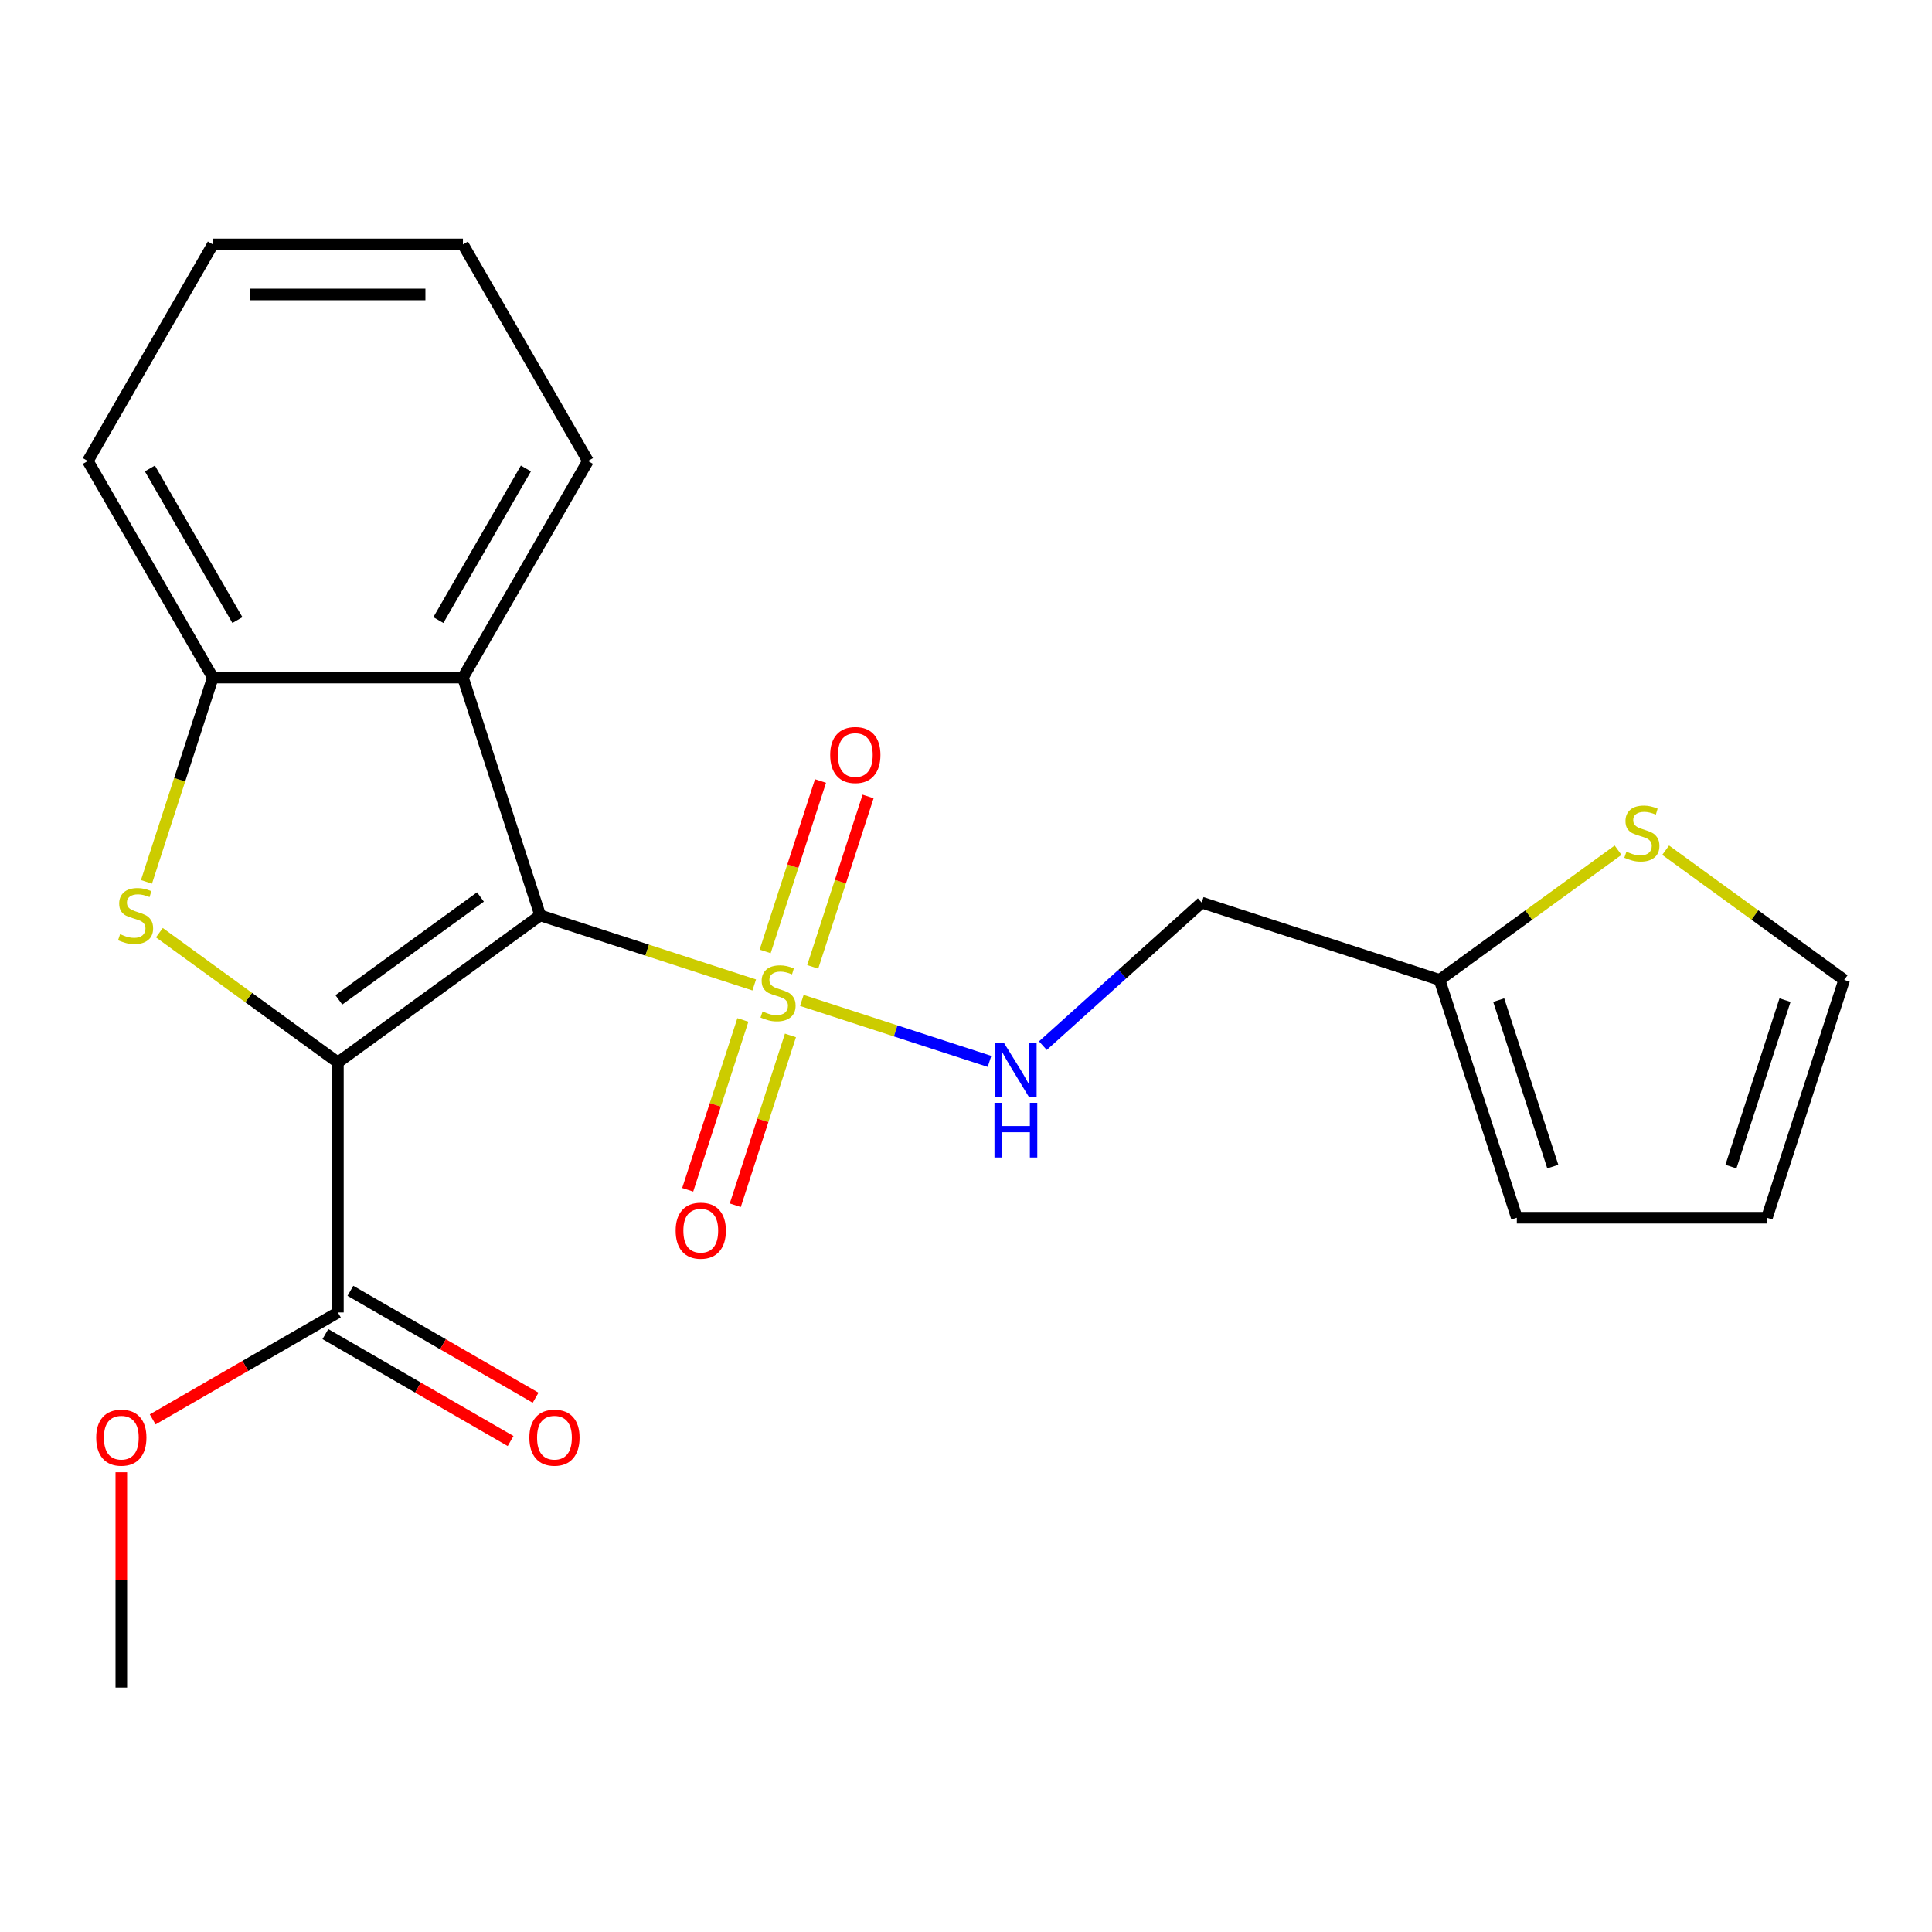 <?xml version='1.0' encoding='iso-8859-1'?>
<svg version='1.1' baseProfile='full'
              xmlns='http://www.w3.org/2000/svg'
                      xmlns:rdkit='http://www.rdkit.org/xml'
                      xmlns:xlink='http://www.w3.org/1999/xlink'
                  xml:space='preserve'
width='1000px' height='1000px' viewBox='0 0 1000 1000'>
<!-- END OF HEADER -->
<rect style='opacity:1.0;fill:#FFFFFF;stroke:none' width='1000' height='1000' x='0' y='0'> </rect>
<path class='bond-0' d='M 174.893,549.891 L 279.61,473.81' style='fill:none;fill-rule:evenodd;stroke:#000000;stroke-width:6px;stroke-linecap:butt;stroke-linejoin:miter;stroke-opacity:1' />
<path class='bond-0' d='M 175.384,517.536 L 248.686,464.278' style='fill:none;fill-rule:evenodd;stroke:#000000;stroke-width:6px;stroke-linecap:butt;stroke-linejoin:miter;stroke-opacity:1' />
<path class='bond-2' d='M 174.893,549.891 L 128.692,516.325' style='fill:none;fill-rule:evenodd;stroke:#000000;stroke-width:6px;stroke-linecap:butt;stroke-linejoin:miter;stroke-opacity:1' />
<path class='bond-2' d='M 128.692,516.325 L 82.491,482.758' style='fill:none;fill-rule:evenodd;stroke:#CCCC00;stroke-width:6px;stroke-linecap:butt;stroke-linejoin:miter;stroke-opacity:1' />
<path class='bond-5' d='M 174.893,549.891 L 174.893,679.33' style='fill:none;fill-rule:evenodd;stroke:#000000;stroke-width:6px;stroke-linecap:butt;stroke-linejoin:miter;stroke-opacity:1' />
<path class='bond-1' d='M 279.61,473.81 L 335.004,491.808' style='fill:none;fill-rule:evenodd;stroke:#000000;stroke-width:6px;stroke-linecap:butt;stroke-linejoin:miter;stroke-opacity:1' />
<path class='bond-1' d='M 335.004,491.808 L 390.397,509.807' style='fill:none;fill-rule:evenodd;stroke:#CCCC00;stroke-width:6px;stroke-linecap:butt;stroke-linejoin:miter;stroke-opacity:1' />
<path class='bond-3' d='M 279.61,473.81 L 239.612,350.707' style='fill:none;fill-rule:evenodd;stroke:#000000;stroke-width:6px;stroke-linecap:butt;stroke-linejoin:miter;stroke-opacity:1' />
<path class='bond-6' d='M 415.029,517.81 L 463.596,533.59' style='fill:none;fill-rule:evenodd;stroke:#CCCC00;stroke-width:6px;stroke-linecap:butt;stroke-linejoin:miter;stroke-opacity:1' />
<path class='bond-6' d='M 463.596,533.59 L 512.164,549.371' style='fill:none;fill-rule:evenodd;stroke:#0000FF;stroke-width:6px;stroke-linecap:butt;stroke-linejoin:miter;stroke-opacity:1' />
<path class='bond-8' d='M 384.517,527.924 L 370.235,571.878' style='fill:none;fill-rule:evenodd;stroke:#CCCC00;stroke-width:6px;stroke-linecap:butt;stroke-linejoin:miter;stroke-opacity:1' />
<path class='bond-8' d='M 370.235,571.878 L 355.954,615.832' style='fill:none;fill-rule:evenodd;stroke:#FF0000;stroke-width:6px;stroke-linecap:butt;stroke-linejoin:miter;stroke-opacity:1' />
<path class='bond-8' d='M 409.137,535.924 L 394.856,579.878' style='fill:none;fill-rule:evenodd;stroke:#CCCC00;stroke-width:6px;stroke-linecap:butt;stroke-linejoin:miter;stroke-opacity:1' />
<path class='bond-8' d='M 394.856,579.878 L 380.574,623.831' style='fill:none;fill-rule:evenodd;stroke:#FF0000;stroke-width:6px;stroke-linecap:butt;stroke-linejoin:miter;stroke-opacity:1' />
<path class='bond-9' d='M 420.663,500.452 L 434.993,456.348' style='fill:none;fill-rule:evenodd;stroke:#CCCC00;stroke-width:6px;stroke-linecap:butt;stroke-linejoin:miter;stroke-opacity:1' />
<path class='bond-9' d='M 434.993,456.348 L 449.323,412.245' style='fill:none;fill-rule:evenodd;stroke:#FF0000;stroke-width:6px;stroke-linecap:butt;stroke-linejoin:miter;stroke-opacity:1' />
<path class='bond-9' d='M 396.042,492.452 L 410.372,448.349' style='fill:none;fill-rule:evenodd;stroke:#CCCC00;stroke-width:6px;stroke-linecap:butt;stroke-linejoin:miter;stroke-opacity:1' />
<path class='bond-9' d='M 410.372,448.349 L 424.702,404.245' style='fill:none;fill-rule:evenodd;stroke:#FF0000;stroke-width:6px;stroke-linecap:butt;stroke-linejoin:miter;stroke-opacity:1' />
<path class='bond-4' d='M 75.814,456.454 L 92.994,403.58' style='fill:none;fill-rule:evenodd;stroke:#CCCC00;stroke-width:6px;stroke-linecap:butt;stroke-linejoin:miter;stroke-opacity:1' />
<path class='bond-4' d='M 92.994,403.58 L 110.174,350.707' style='fill:none;fill-rule:evenodd;stroke:#000000;stroke-width:6px;stroke-linecap:butt;stroke-linejoin:miter;stroke-opacity:1' />
<path class='bond-17' d='M 239.612,350.707 L 304.331,238.61' style='fill:none;fill-rule:evenodd;stroke:#000000;stroke-width:6px;stroke-linecap:butt;stroke-linejoin:miter;stroke-opacity:1' />
<path class='bond-17' d='M 226.9,320.948 L 272.204,242.481' style='fill:none;fill-rule:evenodd;stroke:#000000;stroke-width:6px;stroke-linecap:butt;stroke-linejoin:miter;stroke-opacity:1' />
<path class='bond-22' d='M 239.612,350.707 L 110.174,350.707' style='fill:none;fill-rule:evenodd;stroke:#000000;stroke-width:6px;stroke-linecap:butt;stroke-linejoin:miter;stroke-opacity:1' />
<path class='bond-18' d='M 110.174,350.707 L 45.455,238.61' style='fill:none;fill-rule:evenodd;stroke:#000000;stroke-width:6px;stroke-linecap:butt;stroke-linejoin:miter;stroke-opacity:1' />
<path class='bond-18' d='M 122.885,320.948 L 77.582,242.481' style='fill:none;fill-rule:evenodd;stroke:#000000;stroke-width:6px;stroke-linecap:butt;stroke-linejoin:miter;stroke-opacity:1' />
<path class='bond-13' d='M 168.421,690.539 L 216.351,718.212' style='fill:none;fill-rule:evenodd;stroke:#000000;stroke-width:6px;stroke-linecap:butt;stroke-linejoin:miter;stroke-opacity:1' />
<path class='bond-13' d='M 216.351,718.212 L 264.281,745.884' style='fill:none;fill-rule:evenodd;stroke:#FF0000;stroke-width:6px;stroke-linecap:butt;stroke-linejoin:miter;stroke-opacity:1' />
<path class='bond-13' d='M 181.365,668.12 L 229.295,695.792' style='fill:none;fill-rule:evenodd;stroke:#000000;stroke-width:6px;stroke-linecap:butt;stroke-linejoin:miter;stroke-opacity:1' />
<path class='bond-13' d='M 229.295,695.792 L 277.225,723.465' style='fill:none;fill-rule:evenodd;stroke:#FF0000;stroke-width:6px;stroke-linecap:butt;stroke-linejoin:miter;stroke-opacity:1' />
<path class='bond-16' d='M 174.893,679.33 L 126.962,707.002' style='fill:none;fill-rule:evenodd;stroke:#000000;stroke-width:6px;stroke-linecap:butt;stroke-linejoin:miter;stroke-opacity:1' />
<path class='bond-16' d='M 126.962,707.002 L 79.032,734.675' style='fill:none;fill-rule:evenodd;stroke:#FF0000;stroke-width:6px;stroke-linecap:butt;stroke-linejoin:miter;stroke-opacity:1' />
<path class='bond-11' d='M 539.792,541.223 L 580.9,504.209' style='fill:none;fill-rule:evenodd;stroke:#0000FF;stroke-width:6px;stroke-linecap:butt;stroke-linejoin:miter;stroke-opacity:1' />
<path class='bond-11' d='M 580.9,504.209 L 622.007,467.196' style='fill:none;fill-rule:evenodd;stroke:#000000;stroke-width:6px;stroke-linecap:butt;stroke-linejoin:miter;stroke-opacity:1' />
<path class='bond-7' d='M 745.11,507.194 L 622.007,467.196' style='fill:none;fill-rule:evenodd;stroke:#000000;stroke-width:6px;stroke-linecap:butt;stroke-linejoin:miter;stroke-opacity:1' />
<path class='bond-10' d='M 745.11,507.194 L 791.311,473.627' style='fill:none;fill-rule:evenodd;stroke:#000000;stroke-width:6px;stroke-linecap:butt;stroke-linejoin:miter;stroke-opacity:1' />
<path class='bond-10' d='M 791.311,473.627 L 837.512,440.061' style='fill:none;fill-rule:evenodd;stroke:#CCCC00;stroke-width:6px;stroke-linecap:butt;stroke-linejoin:miter;stroke-opacity:1' />
<path class='bond-14' d='M 745.11,507.194 L 785.109,630.297' style='fill:none;fill-rule:evenodd;stroke:#000000;stroke-width:6px;stroke-linecap:butt;stroke-linejoin:miter;stroke-opacity:1' />
<path class='bond-14' d='M 775.731,517.66 L 803.73,603.832' style='fill:none;fill-rule:evenodd;stroke:#000000;stroke-width:6px;stroke-linecap:butt;stroke-linejoin:miter;stroke-opacity:1' />
<path class='bond-12' d='M 862.144,440.061 L 908.345,473.627' style='fill:none;fill-rule:evenodd;stroke:#CCCC00;stroke-width:6px;stroke-linecap:butt;stroke-linejoin:miter;stroke-opacity:1' />
<path class='bond-12' d='M 908.345,473.627 L 954.545,507.194' style='fill:none;fill-rule:evenodd;stroke:#000000;stroke-width:6px;stroke-linecap:butt;stroke-linejoin:miter;stroke-opacity:1' />
<path class='bond-24' d='M 954.545,507.194 L 914.547,630.297' style='fill:none;fill-rule:evenodd;stroke:#000000;stroke-width:6px;stroke-linecap:butt;stroke-linejoin:miter;stroke-opacity:1' />
<path class='bond-24' d='M 923.925,517.66 L 895.926,603.832' style='fill:none;fill-rule:evenodd;stroke:#000000;stroke-width:6px;stroke-linecap:butt;stroke-linejoin:miter;stroke-opacity:1' />
<path class='bond-15' d='M 785.109,630.297 L 914.547,630.297' style='fill:none;fill-rule:evenodd;stroke:#000000;stroke-width:6px;stroke-linecap:butt;stroke-linejoin:miter;stroke-opacity:1' />
<path class='bond-19' d='M 62.796,762.044 L 62.796,817.766' style='fill:none;fill-rule:evenodd;stroke:#FF0000;stroke-width:6px;stroke-linecap:butt;stroke-linejoin:miter;stroke-opacity:1' />
<path class='bond-19' d='M 62.796,817.766 L 62.796,873.487' style='fill:none;fill-rule:evenodd;stroke:#000000;stroke-width:6px;stroke-linecap:butt;stroke-linejoin:miter;stroke-opacity:1' />
<path class='bond-20' d='M 304.331,238.61 L 239.612,126.513' style='fill:none;fill-rule:evenodd;stroke:#000000;stroke-width:6px;stroke-linecap:butt;stroke-linejoin:miter;stroke-opacity:1' />
<path class='bond-21' d='M 45.455,238.61 L 110.174,126.513' style='fill:none;fill-rule:evenodd;stroke:#000000;stroke-width:6px;stroke-linecap:butt;stroke-linejoin:miter;stroke-opacity:1' />
<path class='bond-23' d='M 239.612,126.513 L 110.174,126.513' style='fill:none;fill-rule:evenodd;stroke:#000000;stroke-width:6px;stroke-linecap:butt;stroke-linejoin:miter;stroke-opacity:1' />
<path class='bond-23' d='M 220.196,152.401 L 129.589,152.401' style='fill:none;fill-rule:evenodd;stroke:#000000;stroke-width:6px;stroke-linecap:butt;stroke-linejoin:miter;stroke-opacity:1' />
<path  class='atom-2' d='M 394.713 523.528
Q 395.033 523.648, 396.353 524.208
Q 397.673 524.768, 399.113 525.128
Q 400.593 525.448, 402.033 525.448
Q 404.713 525.448, 406.273 524.168
Q 407.833 522.848, 407.833 520.568
Q 407.833 519.008, 407.033 518.048
Q 406.273 517.088, 405.073 516.568
Q 403.873 516.048, 401.873 515.448
Q 399.353 514.688, 397.833 513.968
Q 396.353 513.248, 395.273 511.728
Q 394.233 510.208, 394.233 507.648
Q 394.233 504.088, 396.633 501.888
Q 399.073 499.688, 403.873 499.688
Q 407.153 499.688, 410.873 501.248
L 409.953 504.328
Q 406.553 502.928, 403.993 502.928
Q 401.233 502.928, 399.713 504.088
Q 398.193 505.208, 398.233 507.168
Q 398.233 508.688, 398.993 509.608
Q 399.793 510.528, 400.913 511.048
Q 402.073 511.568, 403.993 512.168
Q 406.553 512.968, 408.073 513.768
Q 409.593 514.568, 410.673 516.208
Q 411.793 517.808, 411.793 520.568
Q 411.793 524.488, 409.153 526.608
Q 406.553 528.688, 402.193 528.688
Q 399.673 528.688, 397.753 528.128
Q 395.873 527.608, 393.633 526.688
L 394.713 523.528
' fill='#CCCC00'/>
<path  class='atom-3' d='M 62.175 483.53
Q 62.495 483.65, 63.815 484.21
Q 65.135 484.77, 66.575 485.13
Q 68.055 485.45, 69.495 485.45
Q 72.175 485.45, 73.735 484.17
Q 75.295 482.85, 75.295 480.57
Q 75.295 479.01, 74.495 478.05
Q 73.735 477.09, 72.535 476.57
Q 71.335 476.05, 69.335 475.45
Q 66.815 474.69, 65.295 473.97
Q 63.815 473.25, 62.735 471.73
Q 61.695 470.21, 61.695 467.65
Q 61.695 464.09, 64.095 461.89
Q 66.535 459.69, 71.335 459.69
Q 74.615 459.69, 78.335 461.25
L 77.415 464.33
Q 74.015 462.93, 71.455 462.93
Q 68.695 462.93, 67.175 464.09
Q 65.655 465.21, 65.695 467.17
Q 65.695 468.69, 66.455 469.61
Q 67.255 470.53, 68.375 471.05
Q 69.535 471.57, 71.455 472.17
Q 74.015 472.97, 75.535 473.77
Q 77.055 474.57, 78.135 476.21
Q 79.255 477.81, 79.255 480.57
Q 79.255 484.49, 76.615 486.61
Q 74.015 488.69, 69.655 488.69
Q 67.135 488.69, 65.215 488.13
Q 63.335 487.61, 61.095 486.69
L 62.175 483.53
' fill='#CCCC00'/>
<path  class='atom-7' d='M 519.556 539.647
L 528.836 554.647
Q 529.756 556.127, 531.236 558.807
Q 532.716 561.487, 532.796 561.647
L 532.796 539.647
L 536.556 539.647
L 536.556 567.967
L 532.676 567.967
L 522.716 551.567
Q 521.556 549.647, 520.316 547.447
Q 519.116 545.247, 518.756 544.567
L 518.756 567.967
L 515.076 567.967
L 515.076 539.647
L 519.556 539.647
' fill='#0000FF'/>
<path  class='atom-7' d='M 514.736 570.799
L 518.576 570.799
L 518.576 582.839
L 533.056 582.839
L 533.056 570.799
L 536.896 570.799
L 536.896 599.119
L 533.056 599.119
L 533.056 586.039
L 518.576 586.039
L 518.576 599.119
L 514.736 599.119
L 514.736 570.799
' fill='#0000FF'/>
<path  class='atom-9' d='M 349.715 636.991
Q 349.715 630.191, 353.075 626.391
Q 356.435 622.591, 362.715 622.591
Q 368.995 622.591, 372.355 626.391
Q 375.715 630.191, 375.715 636.991
Q 375.715 643.871, 372.315 647.791
Q 368.915 651.671, 362.715 651.671
Q 356.475 651.671, 353.075 647.791
Q 349.715 643.911, 349.715 636.991
M 362.715 648.471
Q 367.035 648.471, 369.355 645.591
Q 371.715 642.671, 371.715 636.991
Q 371.715 631.431, 369.355 628.631
Q 367.035 625.791, 362.715 625.791
Q 358.395 625.791, 356.035 628.591
Q 353.715 631.391, 353.715 636.991
Q 353.715 642.711, 356.035 645.591
Q 358.395 648.471, 362.715 648.471
' fill='#FF0000'/>
<path  class='atom-10' d='M 429.712 390.785
Q 429.712 383.985, 433.072 380.185
Q 436.432 376.385, 442.712 376.385
Q 448.992 376.385, 452.352 380.185
Q 455.712 383.985, 455.712 390.785
Q 455.712 397.665, 452.312 401.585
Q 448.912 405.465, 442.712 405.465
Q 436.472 405.465, 433.072 401.585
Q 429.712 397.705, 429.712 390.785
M 442.712 402.265
Q 447.032 402.265, 449.352 399.385
Q 451.712 396.465, 451.712 390.785
Q 451.712 385.225, 449.352 382.425
Q 447.032 379.585, 442.712 379.585
Q 438.392 379.585, 436.032 382.385
Q 433.712 385.185, 433.712 390.785
Q 433.712 396.505, 436.032 399.385
Q 438.392 402.265, 442.712 402.265
' fill='#FF0000'/>
<path  class='atom-11' d='M 841.828 440.833
Q 842.148 440.953, 843.468 441.513
Q 844.788 442.073, 846.228 442.433
Q 847.708 442.753, 849.148 442.753
Q 851.828 442.753, 853.388 441.473
Q 854.948 440.153, 854.948 437.873
Q 854.948 436.313, 854.148 435.353
Q 853.388 434.393, 852.188 433.873
Q 850.988 433.353, 848.988 432.753
Q 846.468 431.993, 844.948 431.273
Q 843.468 430.553, 842.388 429.033
Q 841.348 427.513, 841.348 424.953
Q 841.348 421.393, 843.748 419.193
Q 846.188 416.993, 850.988 416.993
Q 854.268 416.993, 857.988 418.553
L 857.068 421.633
Q 853.668 420.233, 851.108 420.233
Q 848.348 420.233, 846.828 421.393
Q 845.308 422.513, 845.348 424.473
Q 845.348 425.993, 846.108 426.913
Q 846.908 427.833, 848.028 428.353
Q 849.188 428.873, 851.108 429.473
Q 853.668 430.273, 855.188 431.073
Q 856.708 431.873, 857.788 433.513
Q 858.908 435.113, 858.908 437.873
Q 858.908 441.793, 856.268 443.913
Q 853.668 445.993, 849.308 445.993
Q 846.788 445.993, 844.868 445.433
Q 842.988 444.913, 840.748 443.993
L 841.828 440.833
' fill='#CCCC00'/>
<path  class='atom-14' d='M 273.989 744.129
Q 273.989 737.329, 277.349 733.529
Q 280.709 729.729, 286.989 729.729
Q 293.269 729.729, 296.629 733.529
Q 299.989 737.329, 299.989 744.129
Q 299.989 751.009, 296.589 754.929
Q 293.189 758.809, 286.989 758.809
Q 280.749 758.809, 277.349 754.929
Q 273.989 751.049, 273.989 744.129
M 286.989 755.609
Q 291.309 755.609, 293.629 752.729
Q 295.989 749.809, 295.989 744.129
Q 295.989 738.569, 293.629 735.769
Q 291.309 732.929, 286.989 732.929
Q 282.669 732.929, 280.309 735.729
Q 277.989 738.529, 277.989 744.129
Q 277.989 749.849, 280.309 752.729
Q 282.669 755.609, 286.989 755.609
' fill='#FF0000'/>
<path  class='atom-17' d='M 49.796 744.129
Q 49.796 737.329, 53.156 733.529
Q 56.516 729.729, 62.796 729.729
Q 69.076 729.729, 72.436 733.529
Q 75.796 737.329, 75.796 744.129
Q 75.796 751.009, 72.396 754.929
Q 68.996 758.809, 62.796 758.809
Q 56.556 758.809, 53.156 754.929
Q 49.796 751.049, 49.796 744.129
M 62.796 755.609
Q 67.116 755.609, 69.436 752.729
Q 71.796 749.809, 71.796 744.129
Q 71.796 738.569, 69.436 735.769
Q 67.116 732.929, 62.796 732.929
Q 58.476 732.929, 56.116 735.729
Q 53.796 738.529, 53.796 744.129
Q 53.796 749.849, 56.116 752.729
Q 58.476 755.609, 62.796 755.609
' fill='#FF0000'/>
</svg>
